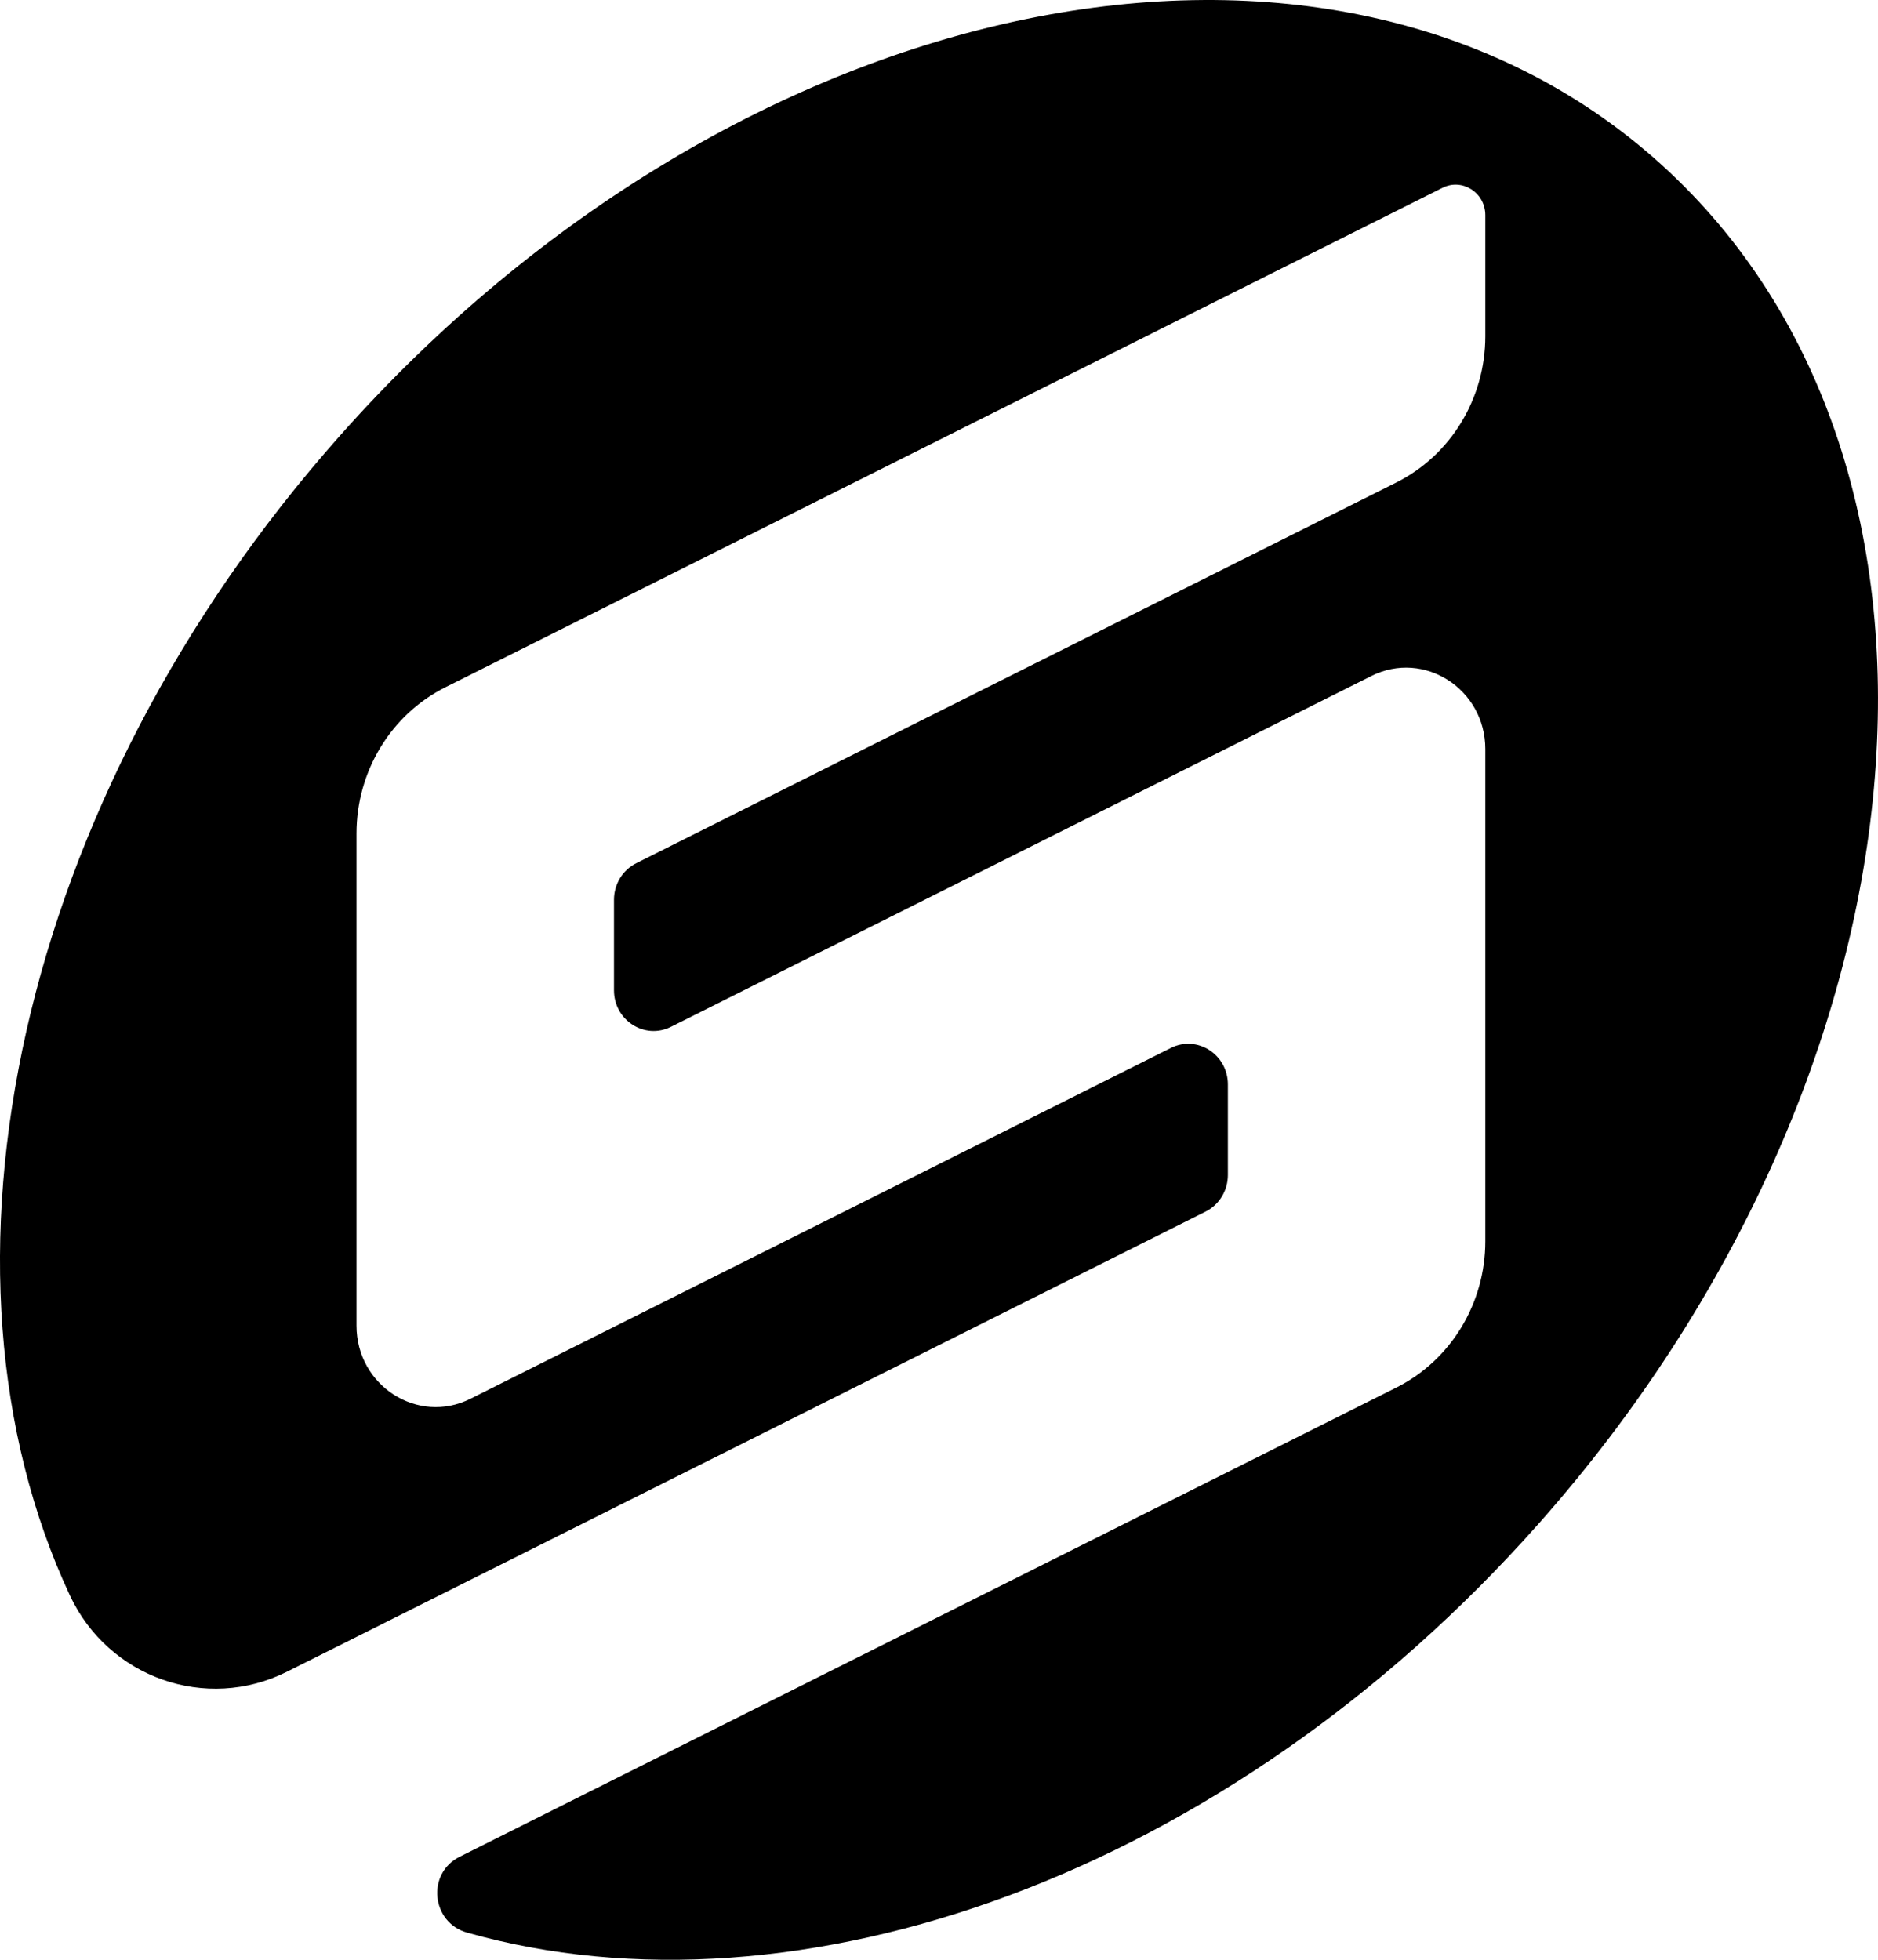 <svg xmlns="http://www.w3.org/2000/svg" id="Ebene_1" viewBox="0 0 52.314 54.589"><path d="M46.294,4.598C37.075-3.773,20.585-.395,9.464,12.142.437,22.316-2.278,35.397,1.947,44.44c1.072,2.293,3.795,3.252,6.043,2.127l25.594-12.819c.38-.19.62-.586.62-1.019v-2.521c0-.837-.854-1.385-1.587-1.018l-19.512,9.772c-1.466.734-3.174-.362-3.174-2.036v-13.711c0-1.733.962-3.314,2.479-4.073l27.775-13.912c.55-.275,1.19.136,1.19.764v3.372c0,1.732-.962,3.313-2.478,4.073l-21.174,10.605c-.38.19-.62.585-.62,1.019v2.521c0,.837.854,1.385,1.587,1.018l19.512-9.773c1.465-.734,3.173.362,3.173,2.037v13.711c0,1.732-.962,3.313-2.478,4.073l-26.095,13.07c-.925.463-.788,1.829.206,2.111,9.212,2.608,21.161-1.591,29.842-11.377,11.121-12.537,12.663-29.485,3.444-37.856"></path></svg>